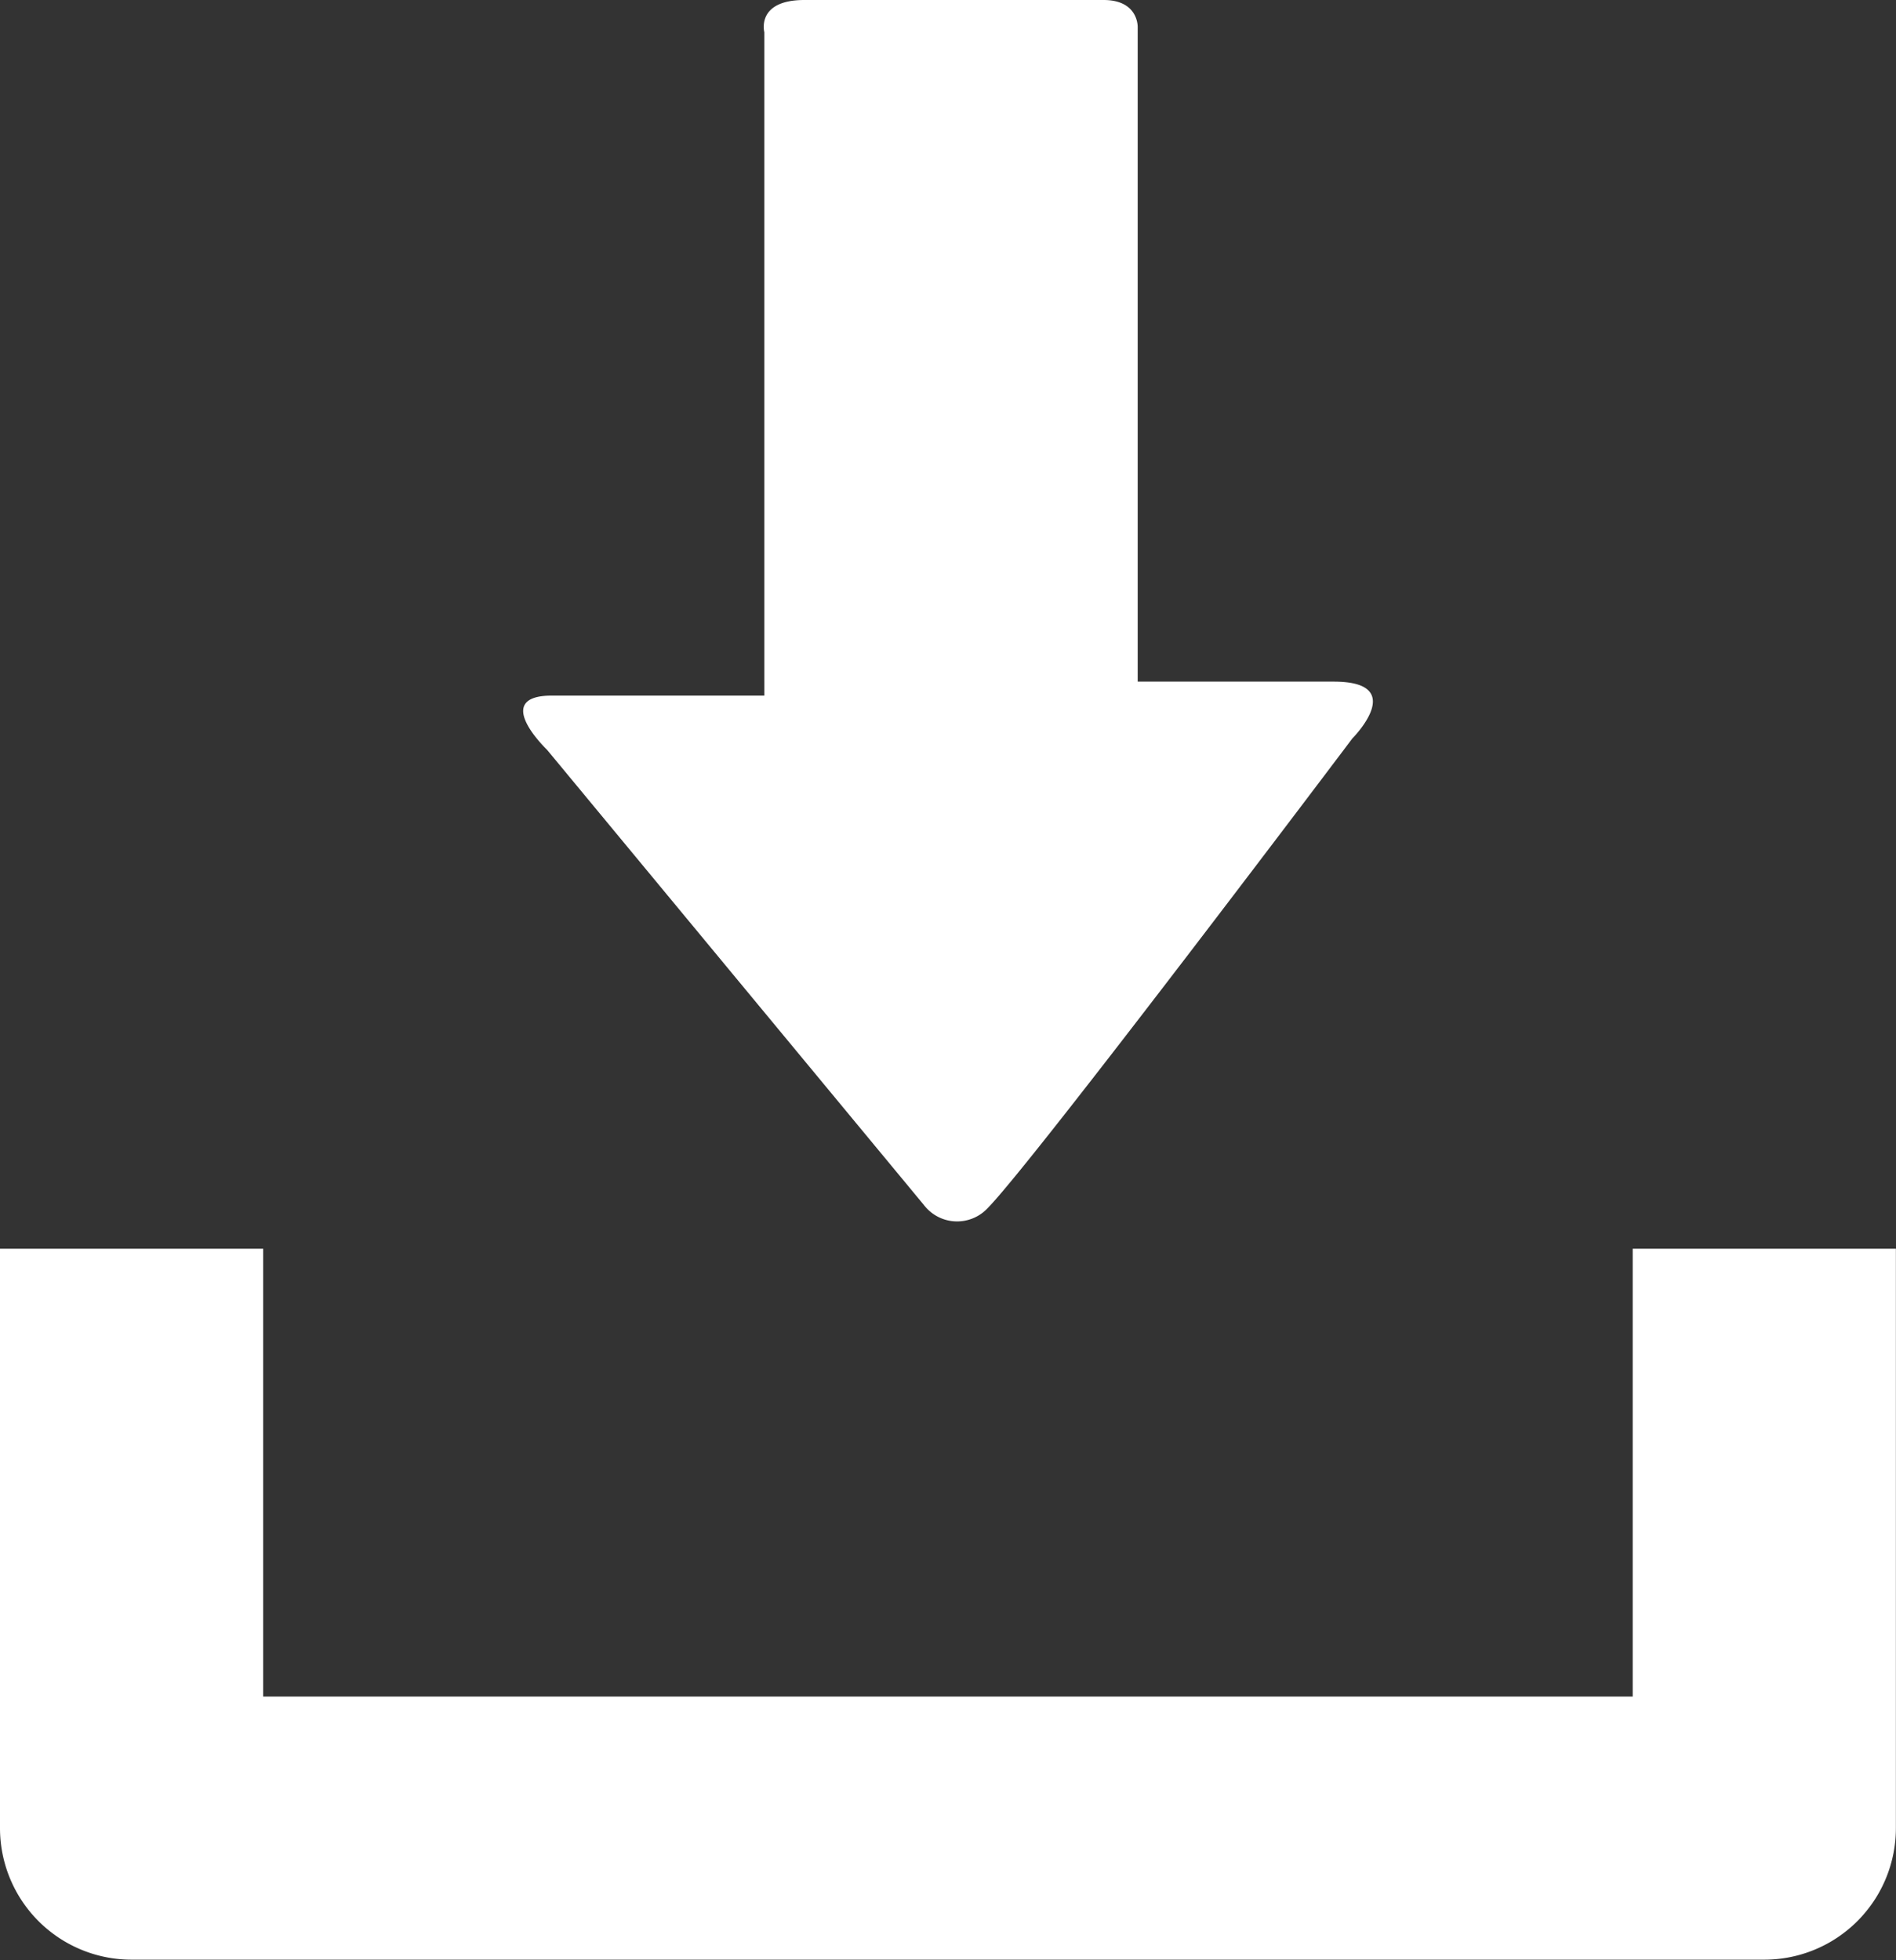 <svg data-name="download- icon" xmlns="http://www.w3.org/2000/svg" width="16.692" height="17.255" viewBox="0 0 16.692 17.255"><rect x="0" y="0" width="16.692" height="17.255" fill="#333333" stroke="none"/><path data-name="Path 173" d="M14.374 10.992v3.942H2.317v-3.942H0v5.1a1.158 1.158 0 0 0 1.16 1.158h14.371a1.158 1.158 0 0 0 1.16-1.158v-5.1z" fill="#fff"/><path data-name="Path 174" d="M8.133 10.606L4.816 6.6s-.5-.477.043-.477h1.87V.284S6.653 0 7.082 0h2.634c.309 0 .3.239.3.239V6h1.726c.664 0 .164.5.164.5s-2.823 3.747-3.216 4.14a.368.368 0 0 1-.557-.034z" fill="#fff"/></svg>